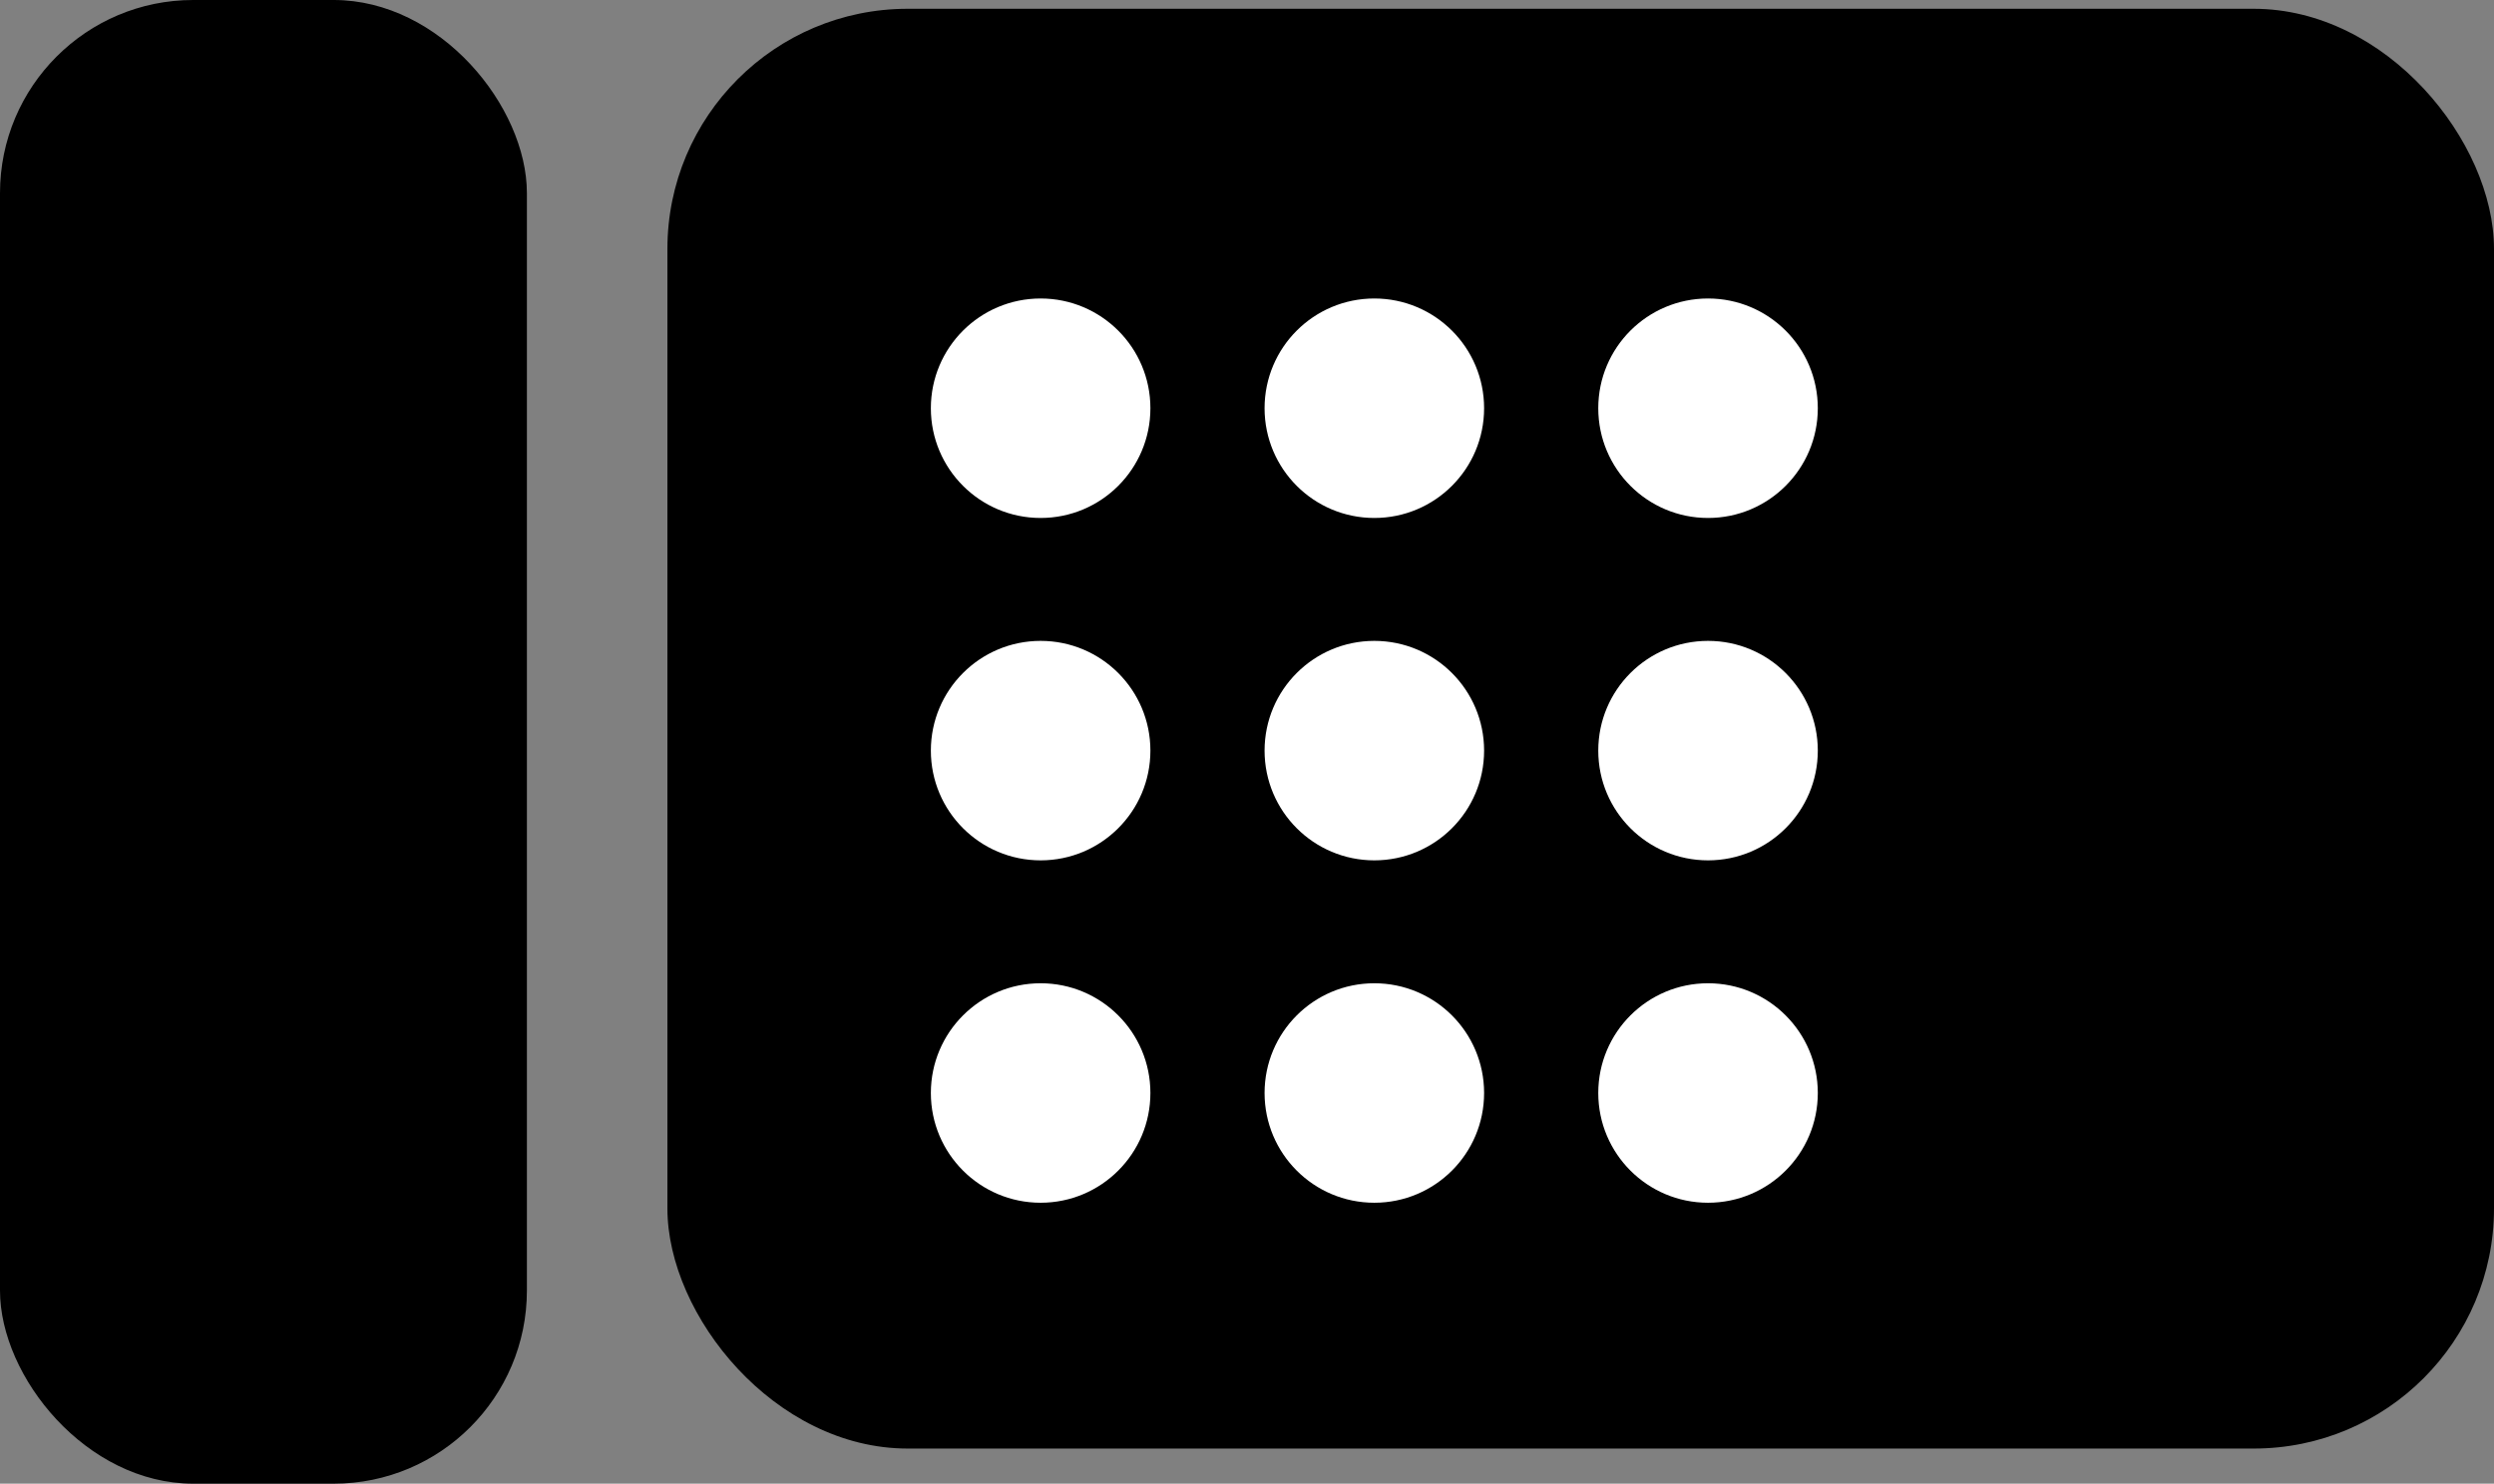 <?xml version="1.0" encoding="UTF-8"?><svg xmlns="http://www.w3.org/2000/svg" viewBox="0 0 284 169"><rect x="0" y="0" width="284" height="169" fill="#808080" stroke="none"/><defs><style>.d{fill:#fff;}</style></defs><g id="a"/><g id="b"><g id="c"><g><rect x="0" y="0" width="60" height="169" rx="22" ry="22"/><rect x="76" y="1" width="208" height="164" rx="27.36" ry="27.36"/><g><circle class="d" cx="118.5" cy="46.5" r="12.5"/><g><circle class="d" cx="194.5" cy="85.5" r="12.5"/><circle class="d" cx="156.5" cy="85.5" r="12.5"/><circle class="d" cx="118.5" cy="85.5" r="12.5"/></g><g><circle class="d" cx="194.5" cy="124.5" r="12.5"/><circle class="d" cx="156.5" cy="124.5" r="12.5"/><circle class="d" cx="118.5" cy="124.5" r="12.5"/></g><circle class="d" cx="194.5" cy="46.5" r="12.5"/><circle class="d" cx="156.5" cy="46.5" r="12.5"/></g></g></g></g></svg>
